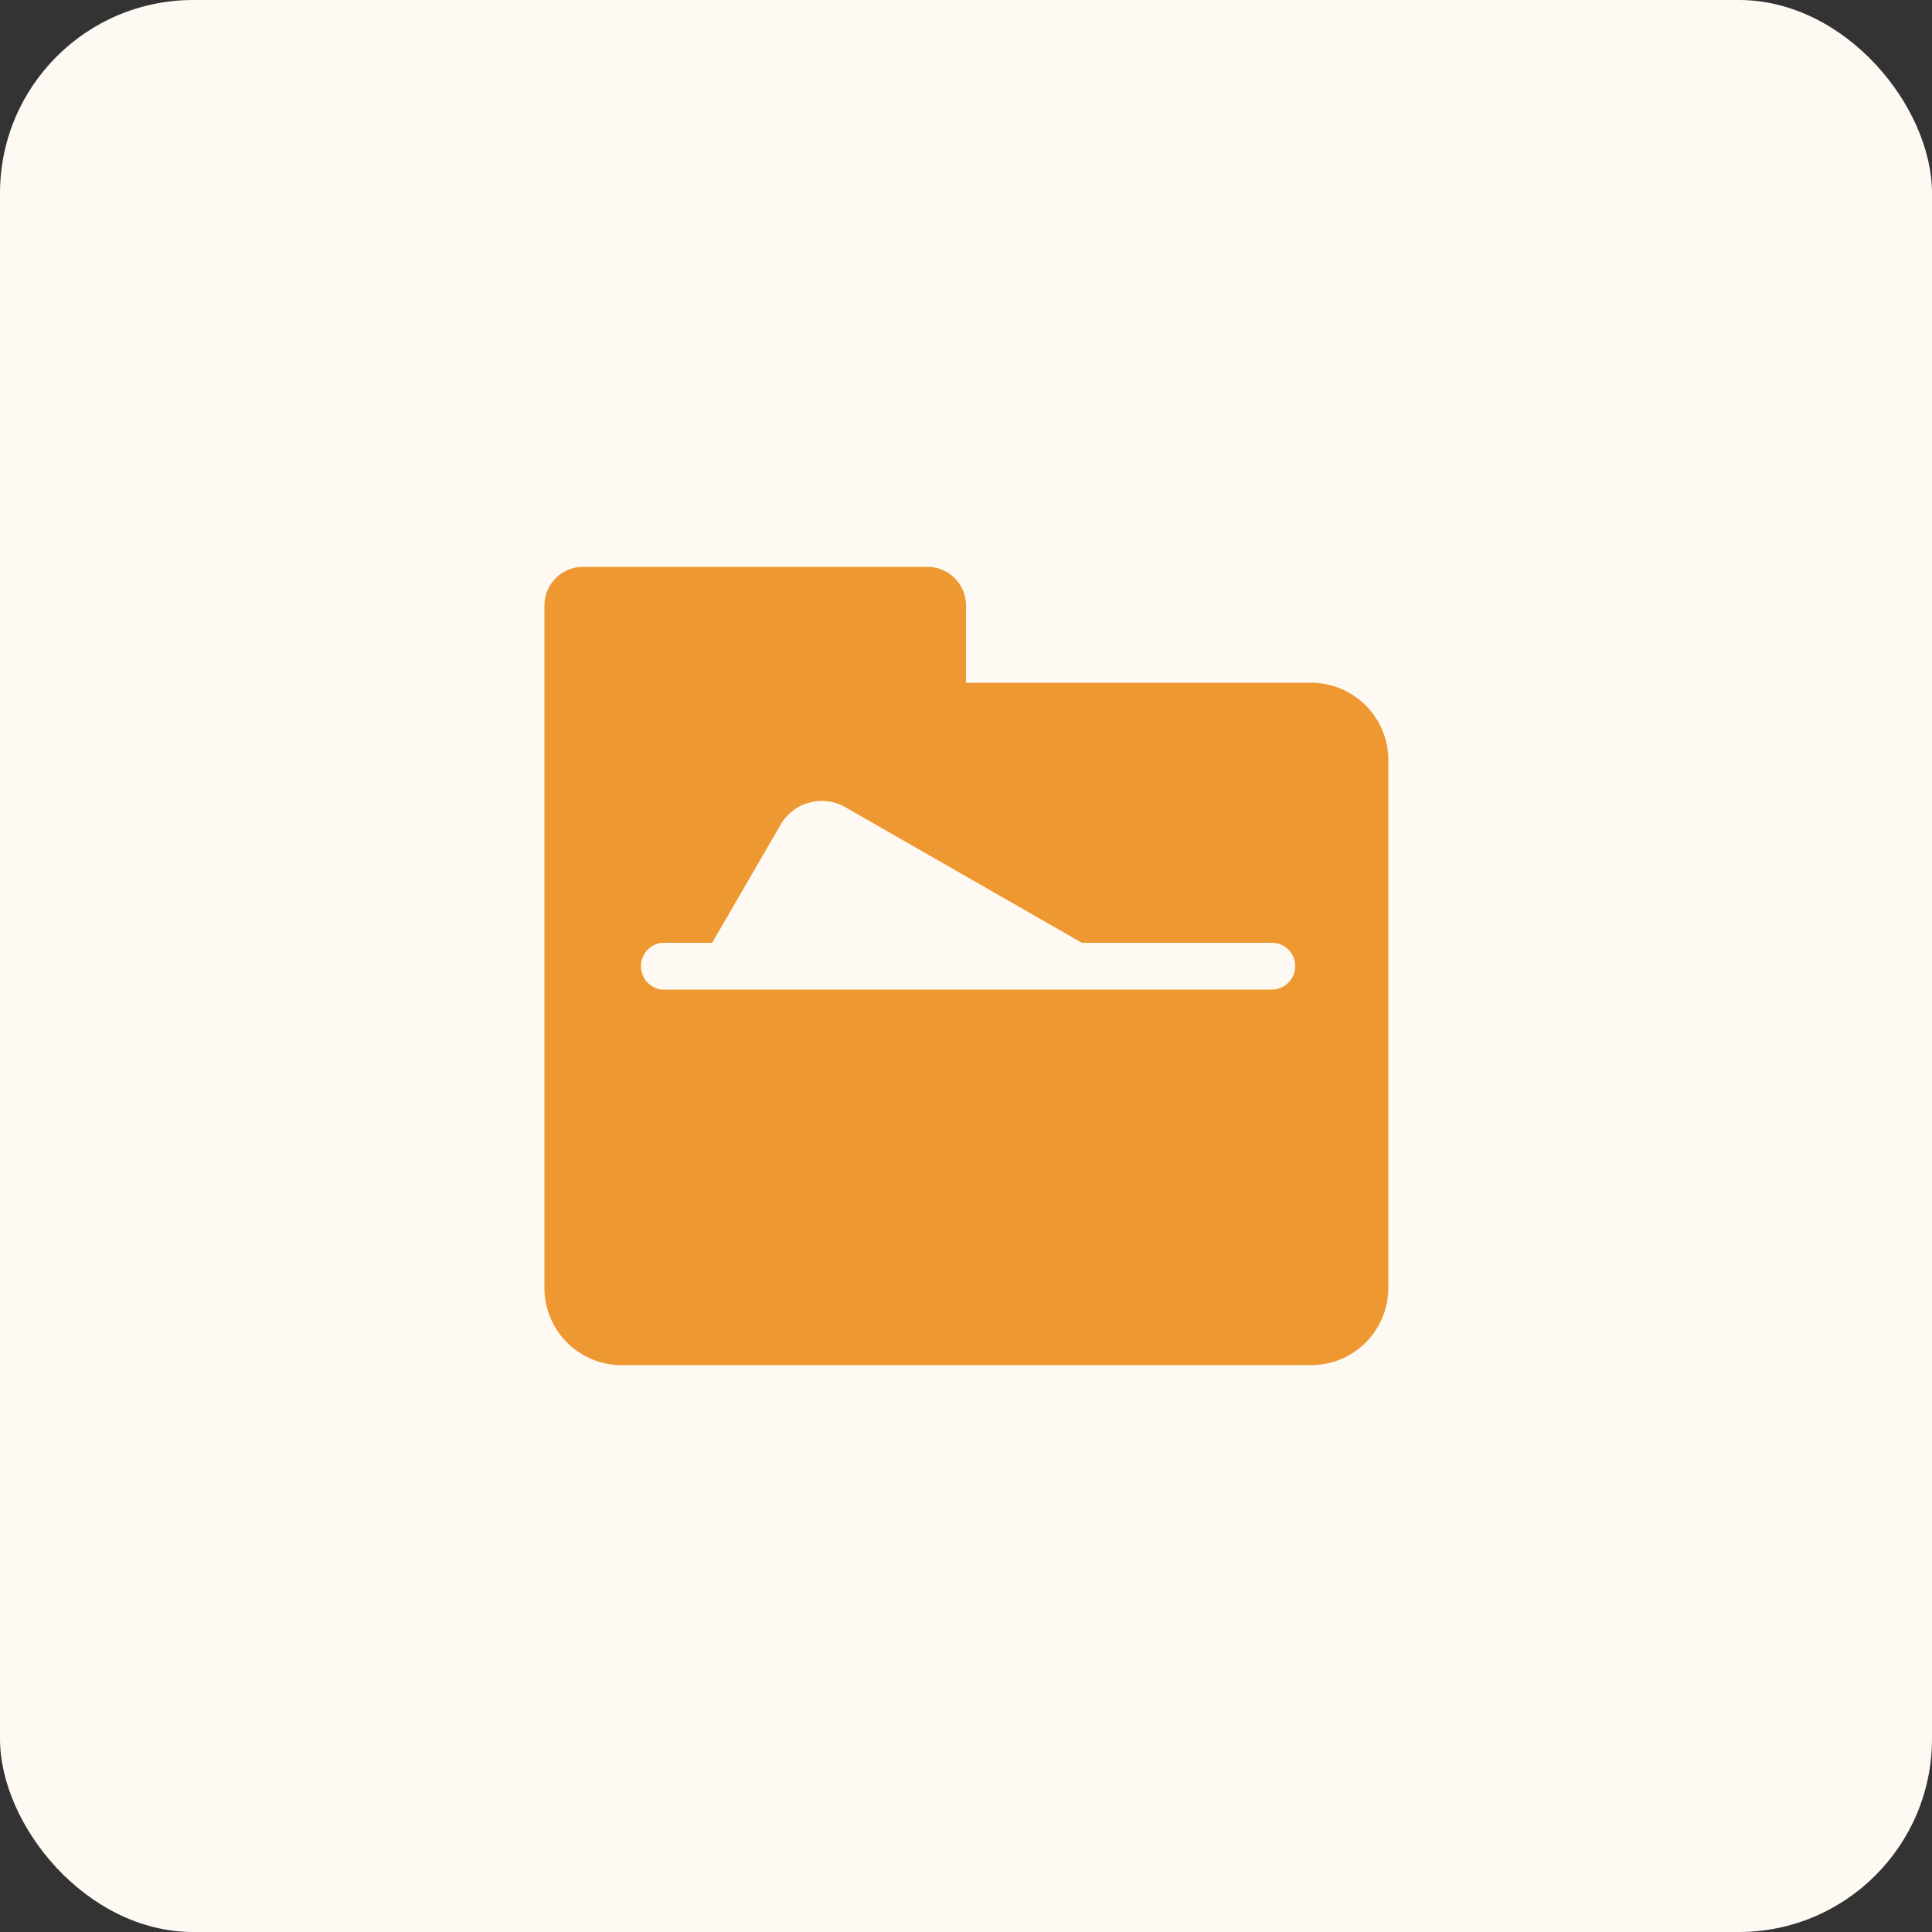 <svg xmlns="http://www.w3.org/2000/svg" viewBox="0 0 50 50"><rect x="0" y="0" width="50" height="50" fill="#333333" stroke="none"/><defs><style>.cls-1{fill:#fff9f3;}.cls-2{fill:#ed9830;}</style></defs><g id="图层_2" data-name="图层 2"><g id="图层_1-2" data-name="图层 1"><g id="档案管理"><rect class="cls-1" width="50" height="50" rx="5"/><path class="cls-2" d="M33.93,17.67H25v-2a1,1,0,0,0-1-1H15.09a1,1,0,0,0-1,1V33.33a2,2,0,0,0,2,2H33.93a2,2,0,0,0,2-2V19.66A2,2,0,0,0,33.93,17.67Zm-1,7.94H17.12a.61.61,0,0,1,0-1.21h1.31l1.78-3.07a1.23,1.23,0,0,1,1.65-.45L28,24.4h4.92a.6.6,0,0,1,.6.61A.61.61,0,0,1,32.88,25.61Z"/></g></g></g></svg>